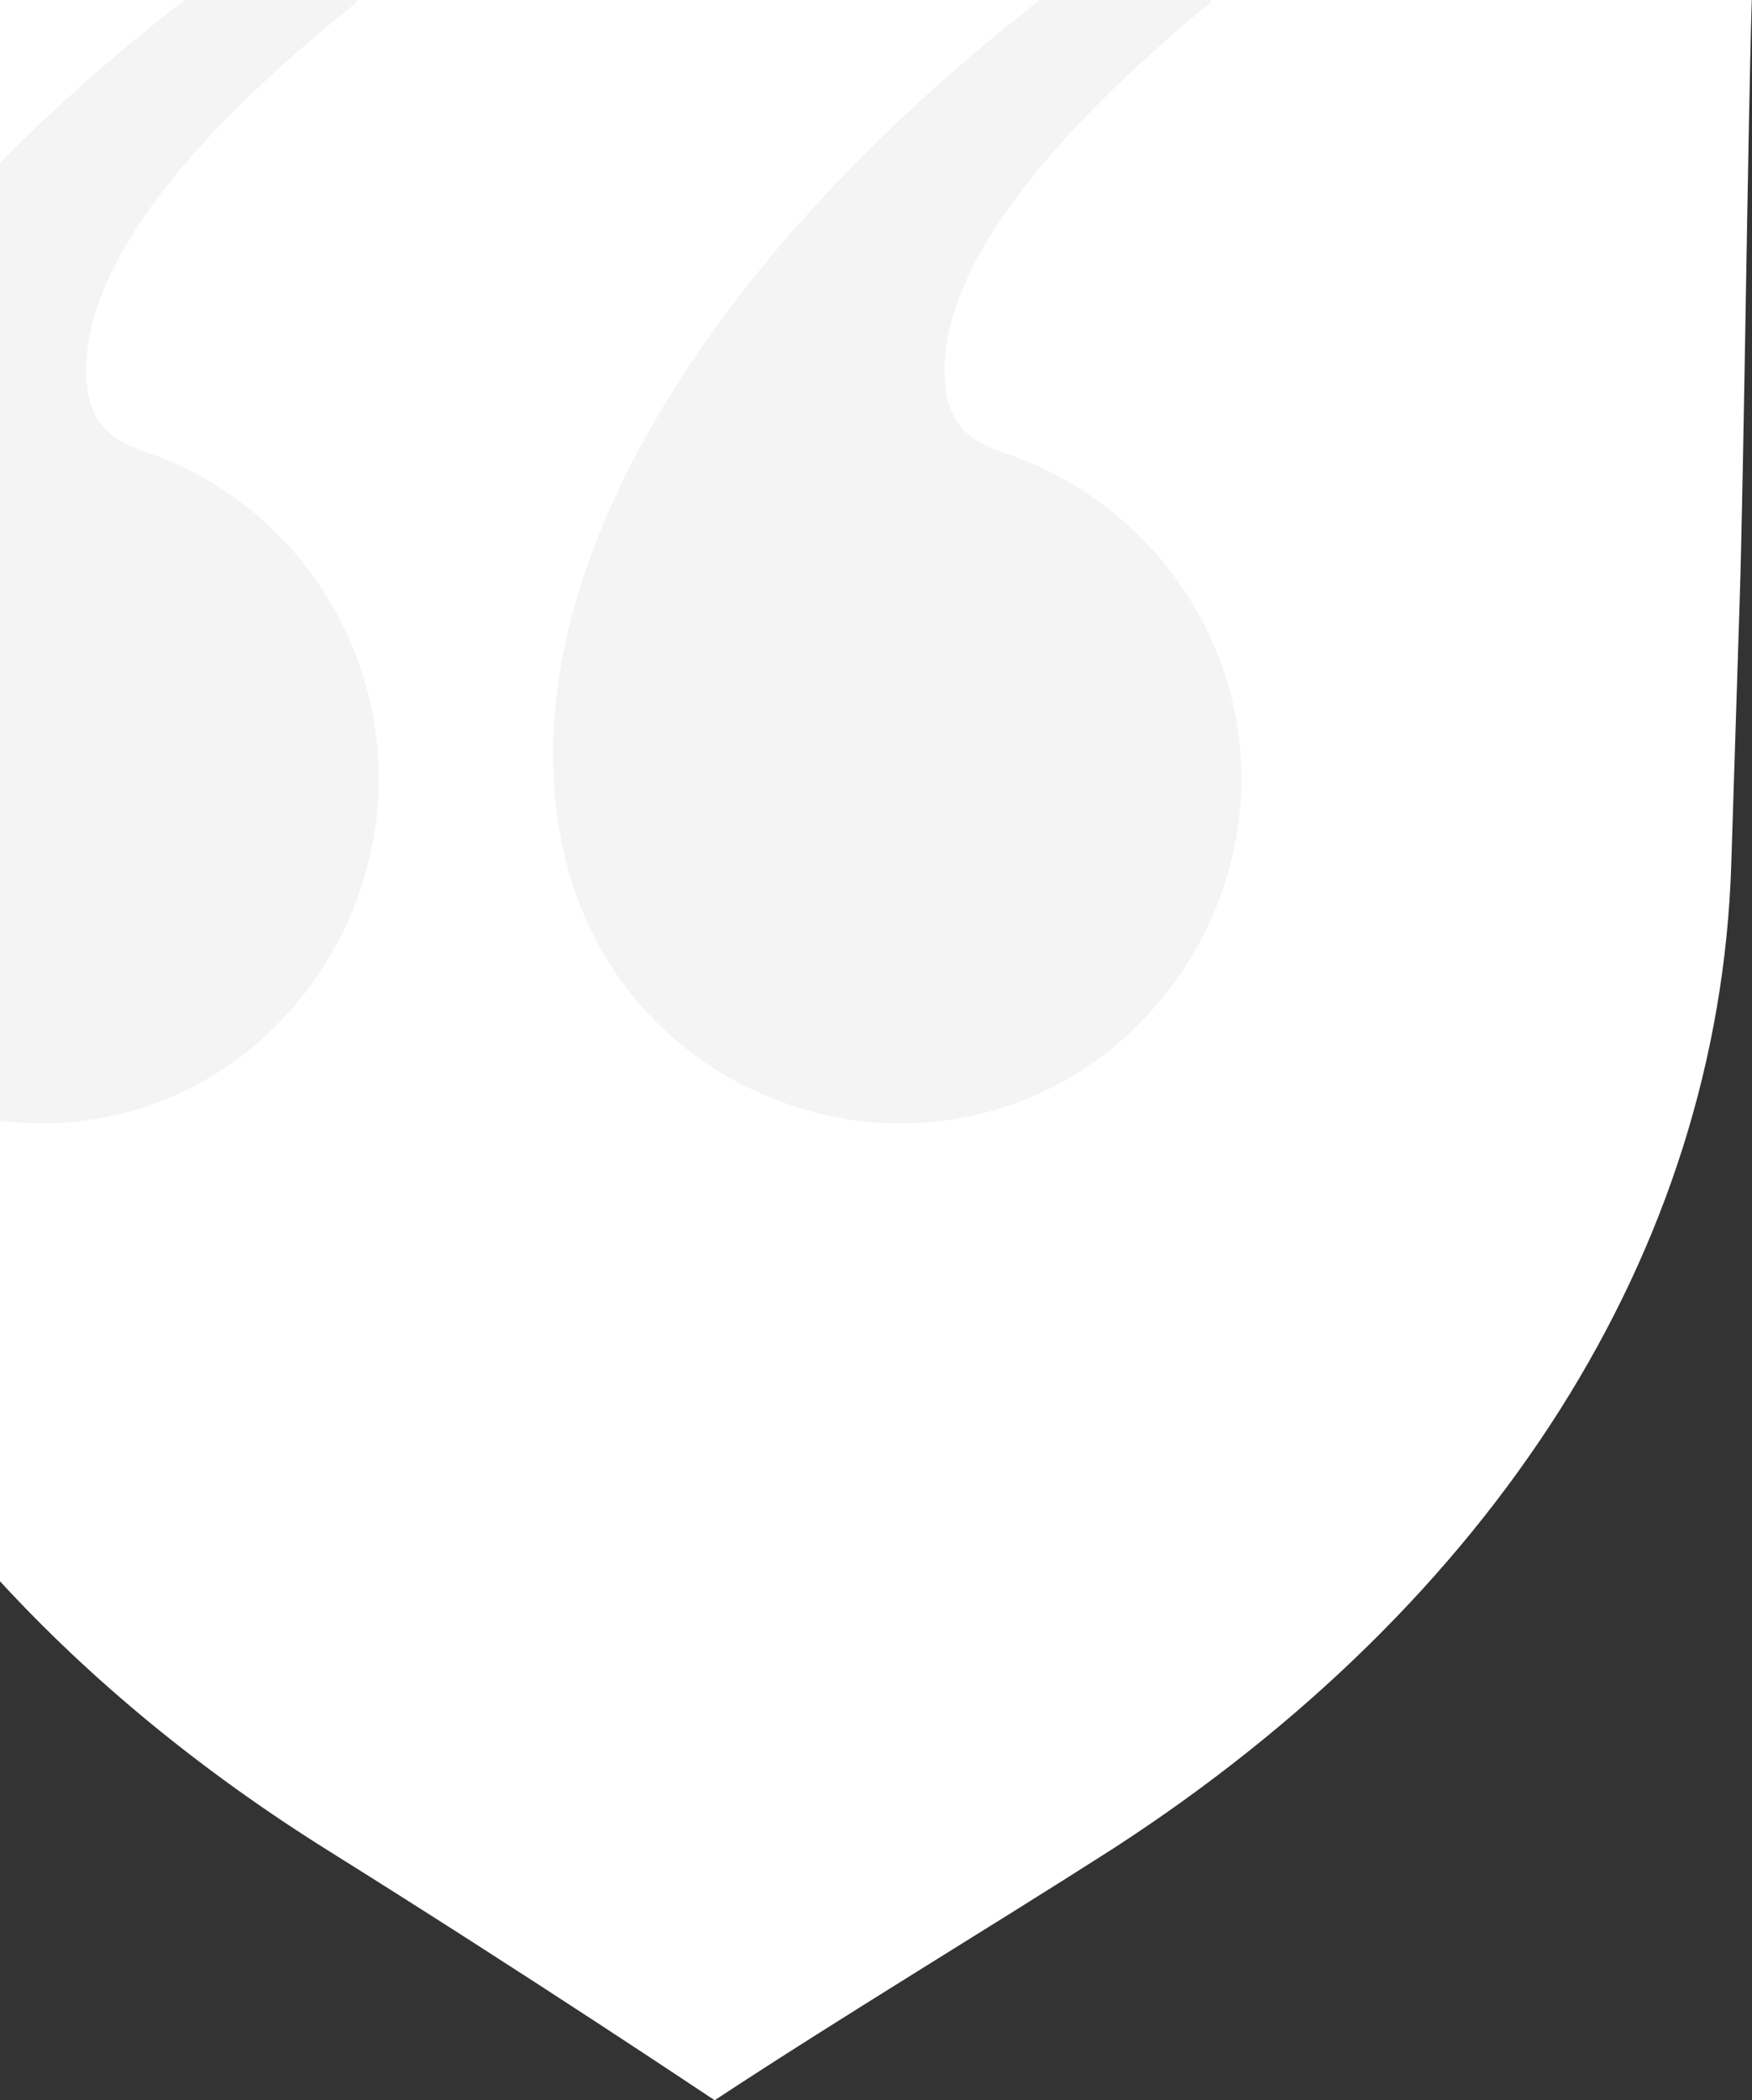 <?xml version="1.0" encoding="UTF-8"?> <svg xmlns="http://www.w3.org/2000/svg" width="646" height="774" fill="none"><rect width="100%" height="100%" fill="#333333" stroke="none"/><path d="M121.331 682.195c76.264 47.64 140.689 90.867 142.176 91.805 47.546-31.268 99.693-62.526 147.324-92.995 139.332-90.42 223.05-219.143 227.529-362.676 1.041-32.588 2.073-64.989 3.114-97.511v-.13C642.96 174.276 644.447 49.221 645.916 0H0v582.748c33.887 36.831 74.617 70.262 121.331 99.447Z" fill="#fff"></path><path d="M15.123 414C88.1 414 139.66 352.128 139.66 287.084c0-54.733-34.902-101.533-81.703-118.984-13.485-4.76-26.176-8.726-26.176-31.729 0-29.35 21.417-72.977 99.946-135.642L131.253 0H68.074C42.864 19.483 20.134 39.586 0 60.002v353.026c5.084.649 10.142.972 15.123.972ZM203.911 277.565C203.911 370.373 273.715 414 331.62 414c73.77 0 126.123-61.872 126.123-126.916 0-54.733-35.695-101.533-84.082-118.984l-.402-.142c-13.318-4.698-24.981-8.813-24.981-31.587 0-29.35 22.21-72.977 98.36-135.642L446.164 0h-62.777c-114.73 89.34-179.476 191.705-179.476 277.565Z" fill="#E2E2E2" fill-opacity=".41"></path></svg> 
